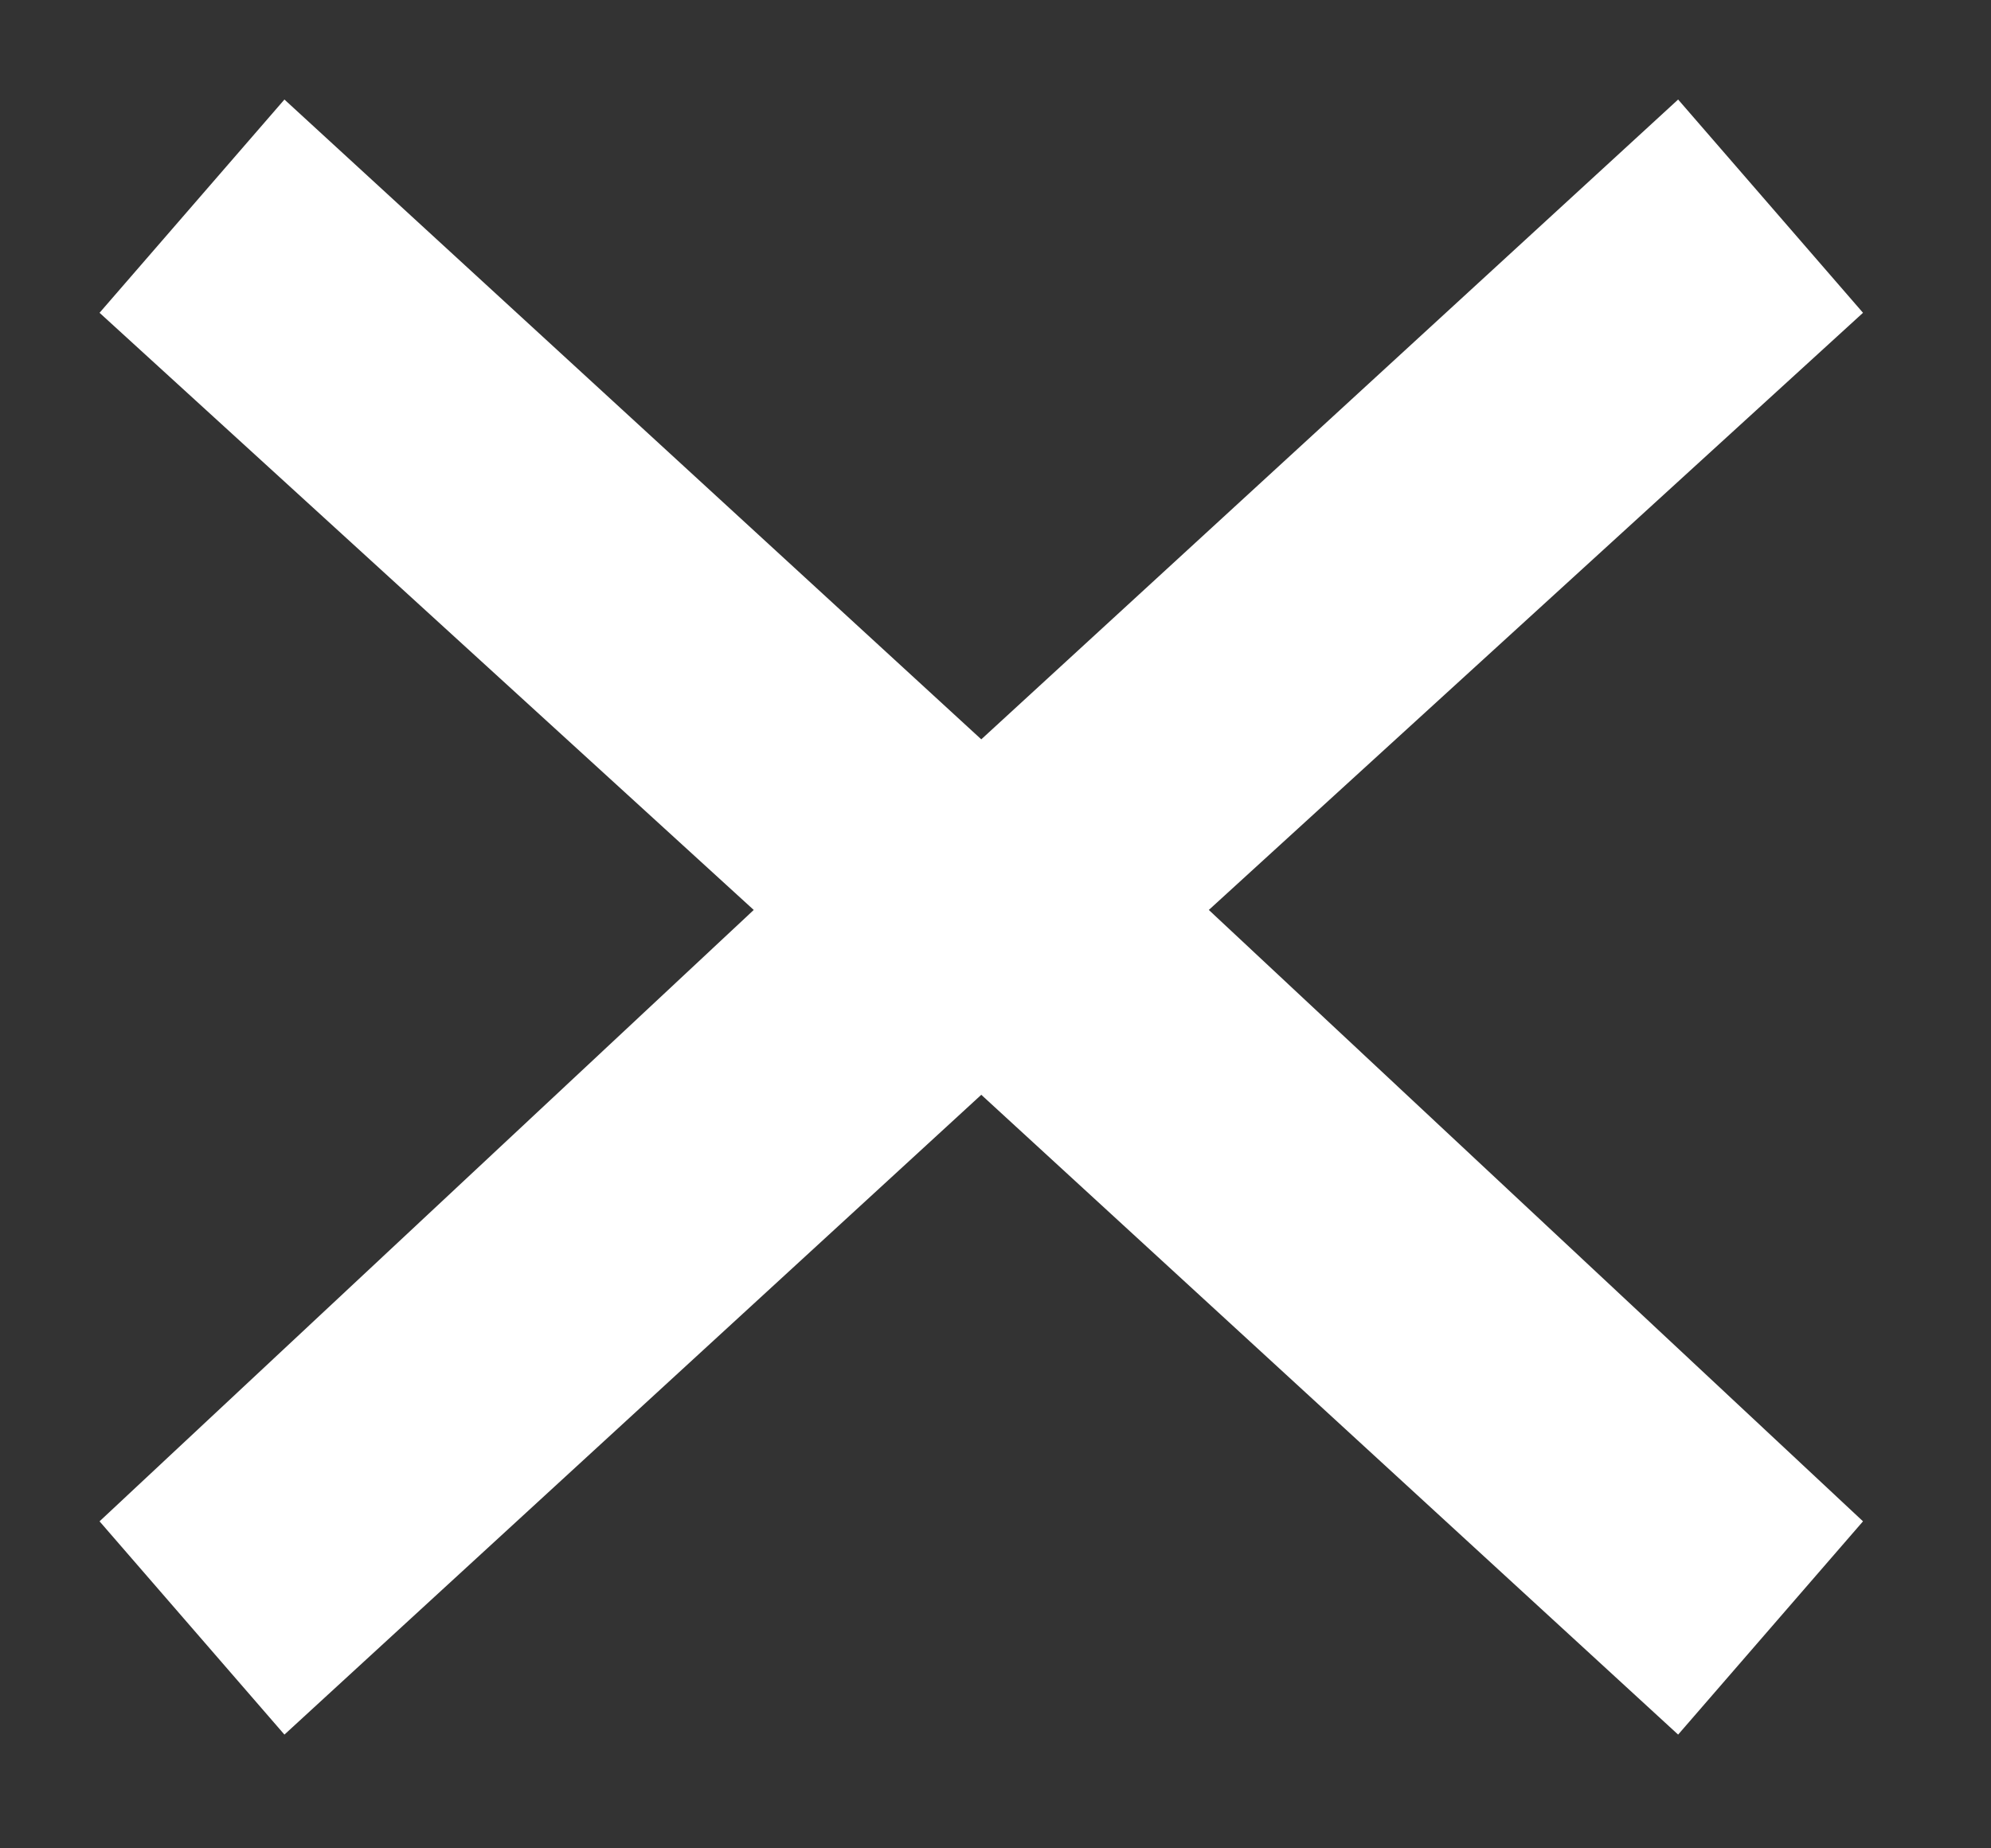 <!--  Before adding an svg to the project, make sure you know the right way -->
<!--  https://github.com/the-ultimate-flooring-experience/cx20-front/blob/develop/app/Resources/doc/how_to_add_icons.md#add-a-new-svg -->
<!-- Generator: Adobe Illustrator 21.0.0, SVG Export Plug-In . SVG Version: 6.00 Build 0)  -->
<svg version="1.1" id="Layer_1" xmlns="http://www.w3.org/2000/svg" xmlns:xlink="http://www.w3.org/1999/xlink" x="0px" y="0px"
     viewBox="0 0 14 13" style="enable-background:new 0 0 14 13;" xml:space="preserve">
<rect x="0" y="0" width="14" height="13" fill="#333333" stroke="none"/>
<polygon fill="#FFFFFF" points="13.1,2.2 11.8,0.7 6.9,5.2 2,0.7 0.7,2.2 5.3,6.4 0.7,10.7 2,12.2 6.9,7.7 11.8,12.2 13.1,10.7
	8.5,6.4 "/>
</svg>